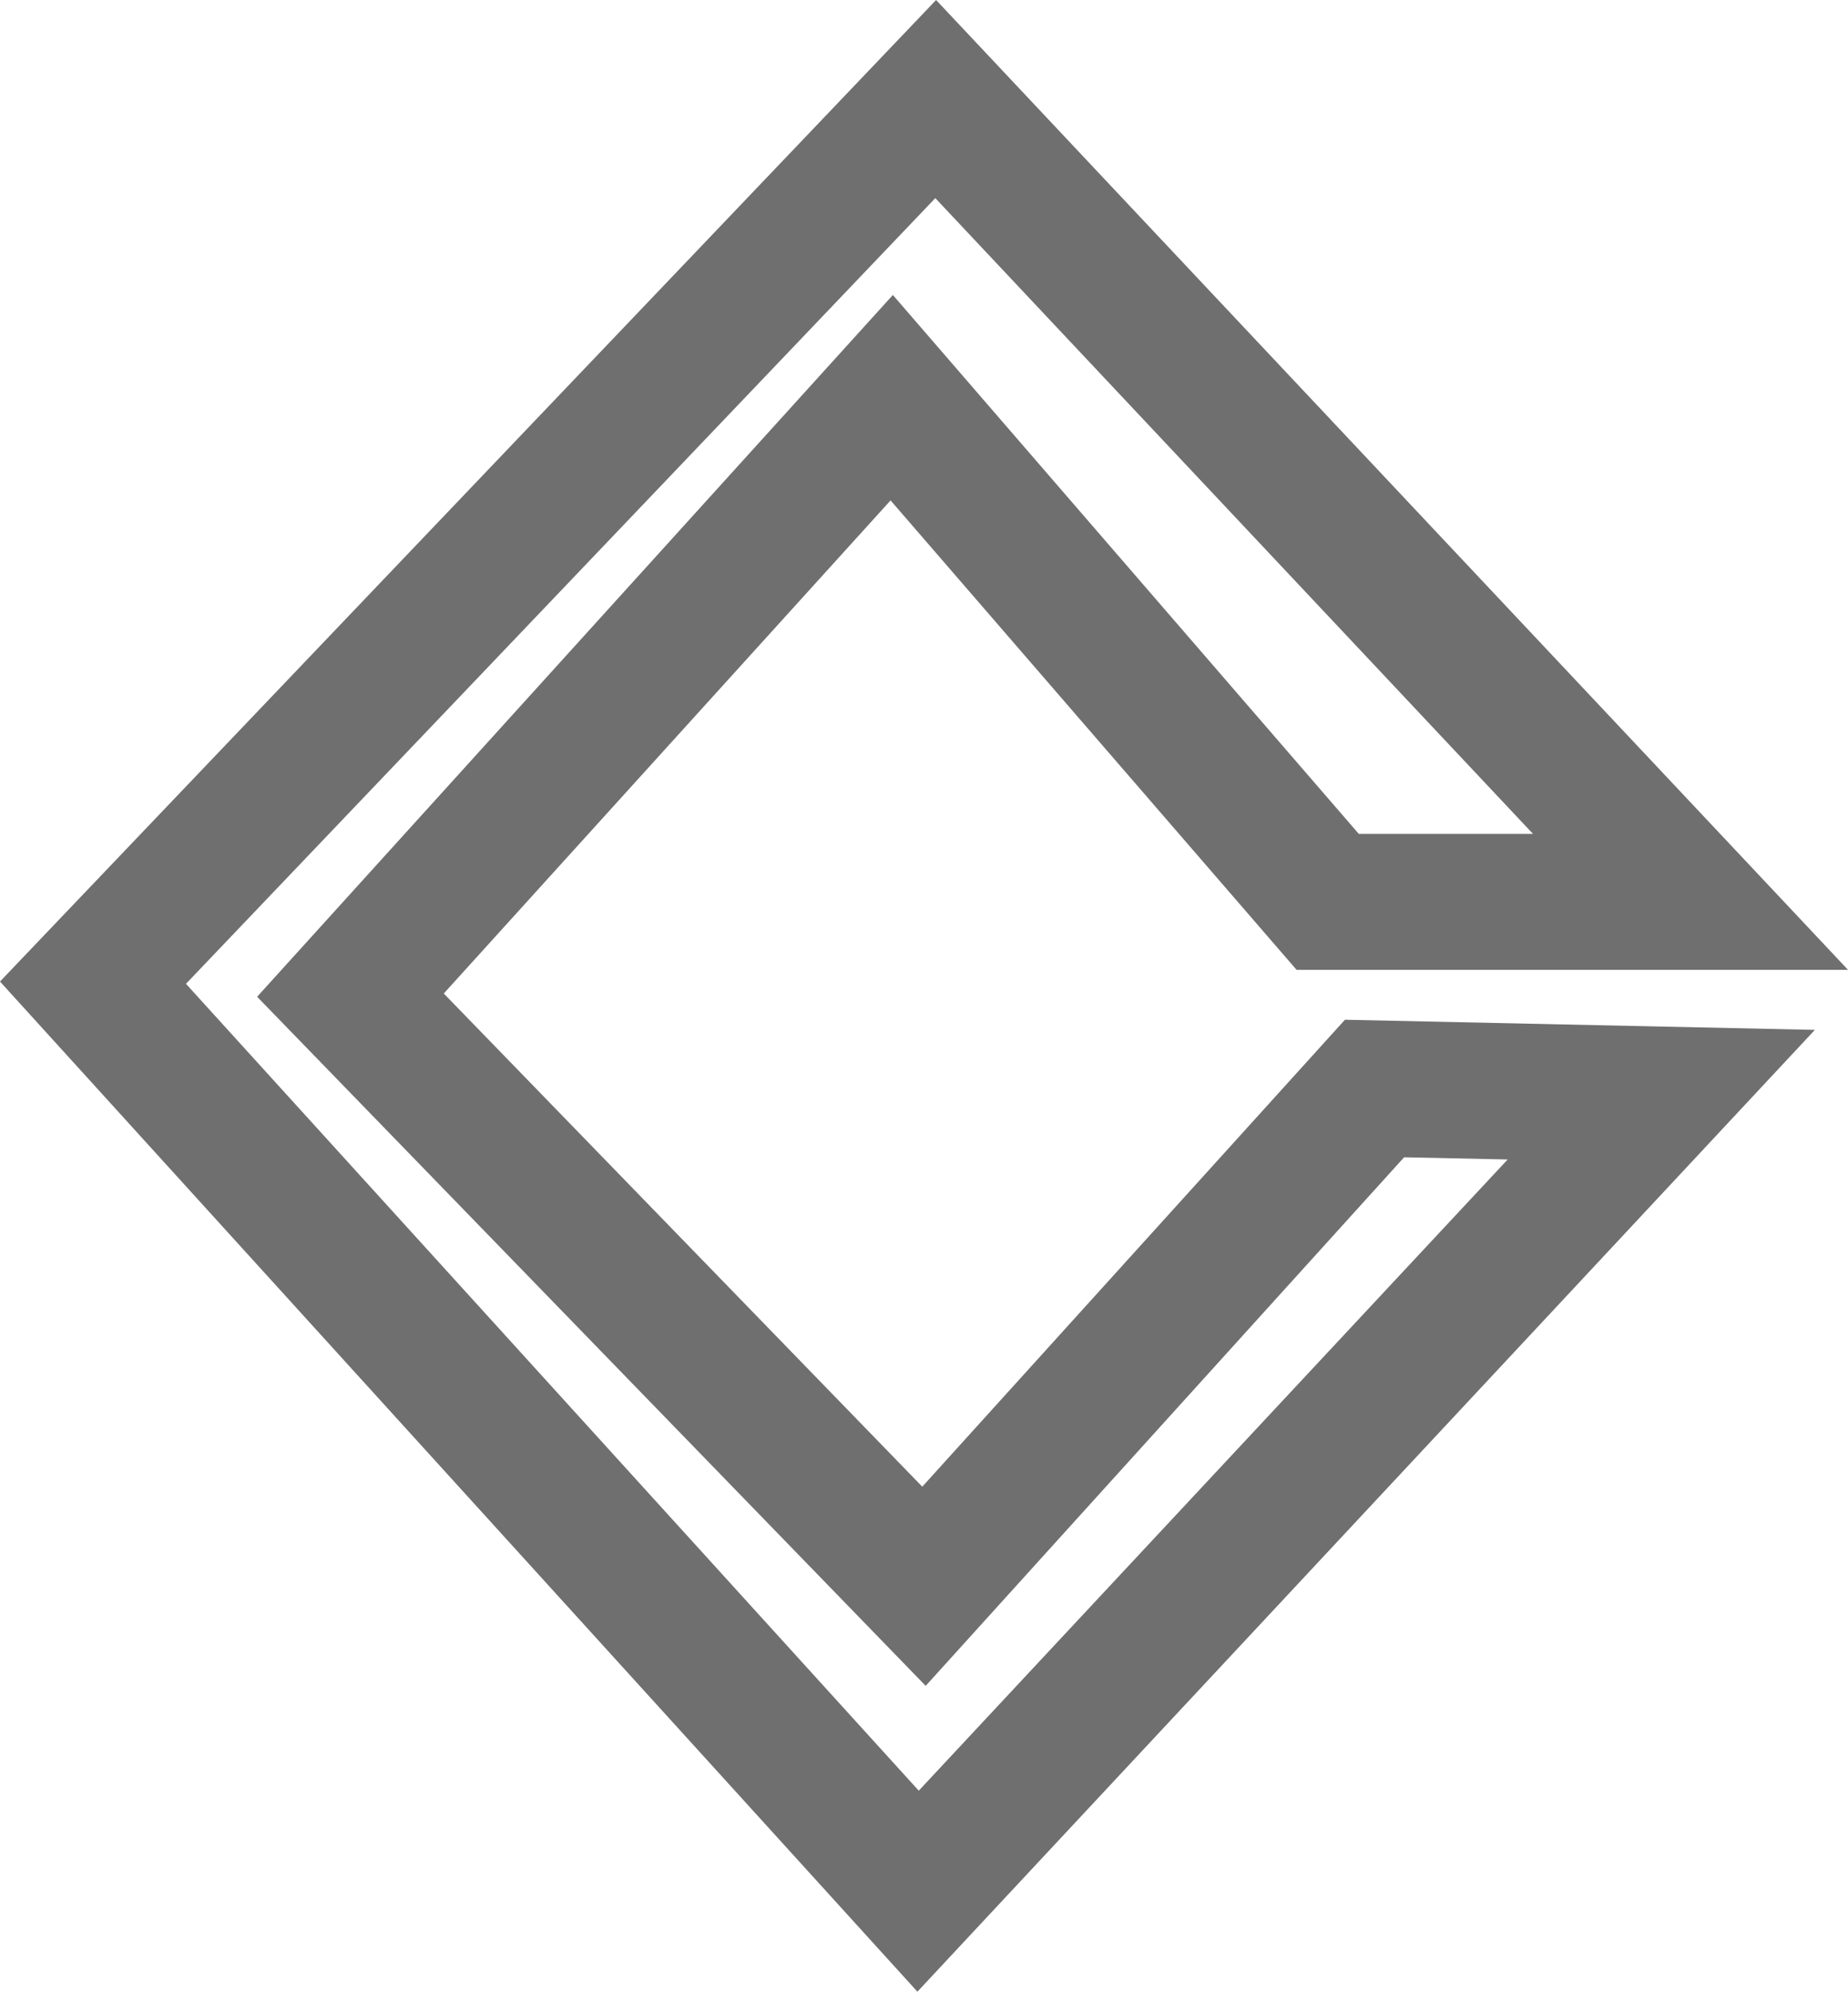 <svg xmlns="http://www.w3.org/2000/svg" width="49.376" height="53.219" viewBox="0 0 49.376 53.219">
  <path id="路径_14237" data-name="路径 14237" d="M1037.631,372.025l-24.512-26.992,25.011-26.227,24.366,25.915h-14.734l-10.848-12.544-11.938,13.176,12.785,13.178,11.293-12.477,12.556.271Zm-19.543-26.931,19.579,21.56,15.735-16.866-2.767-.059-12.783,14.124-17.863-18.413,16.986-18.752,12.449,14.4h4.655L1038.109,324.1Z" transform="translate(-1013.119 -318.806)" fill="#6f6f6f"/>
</svg>
